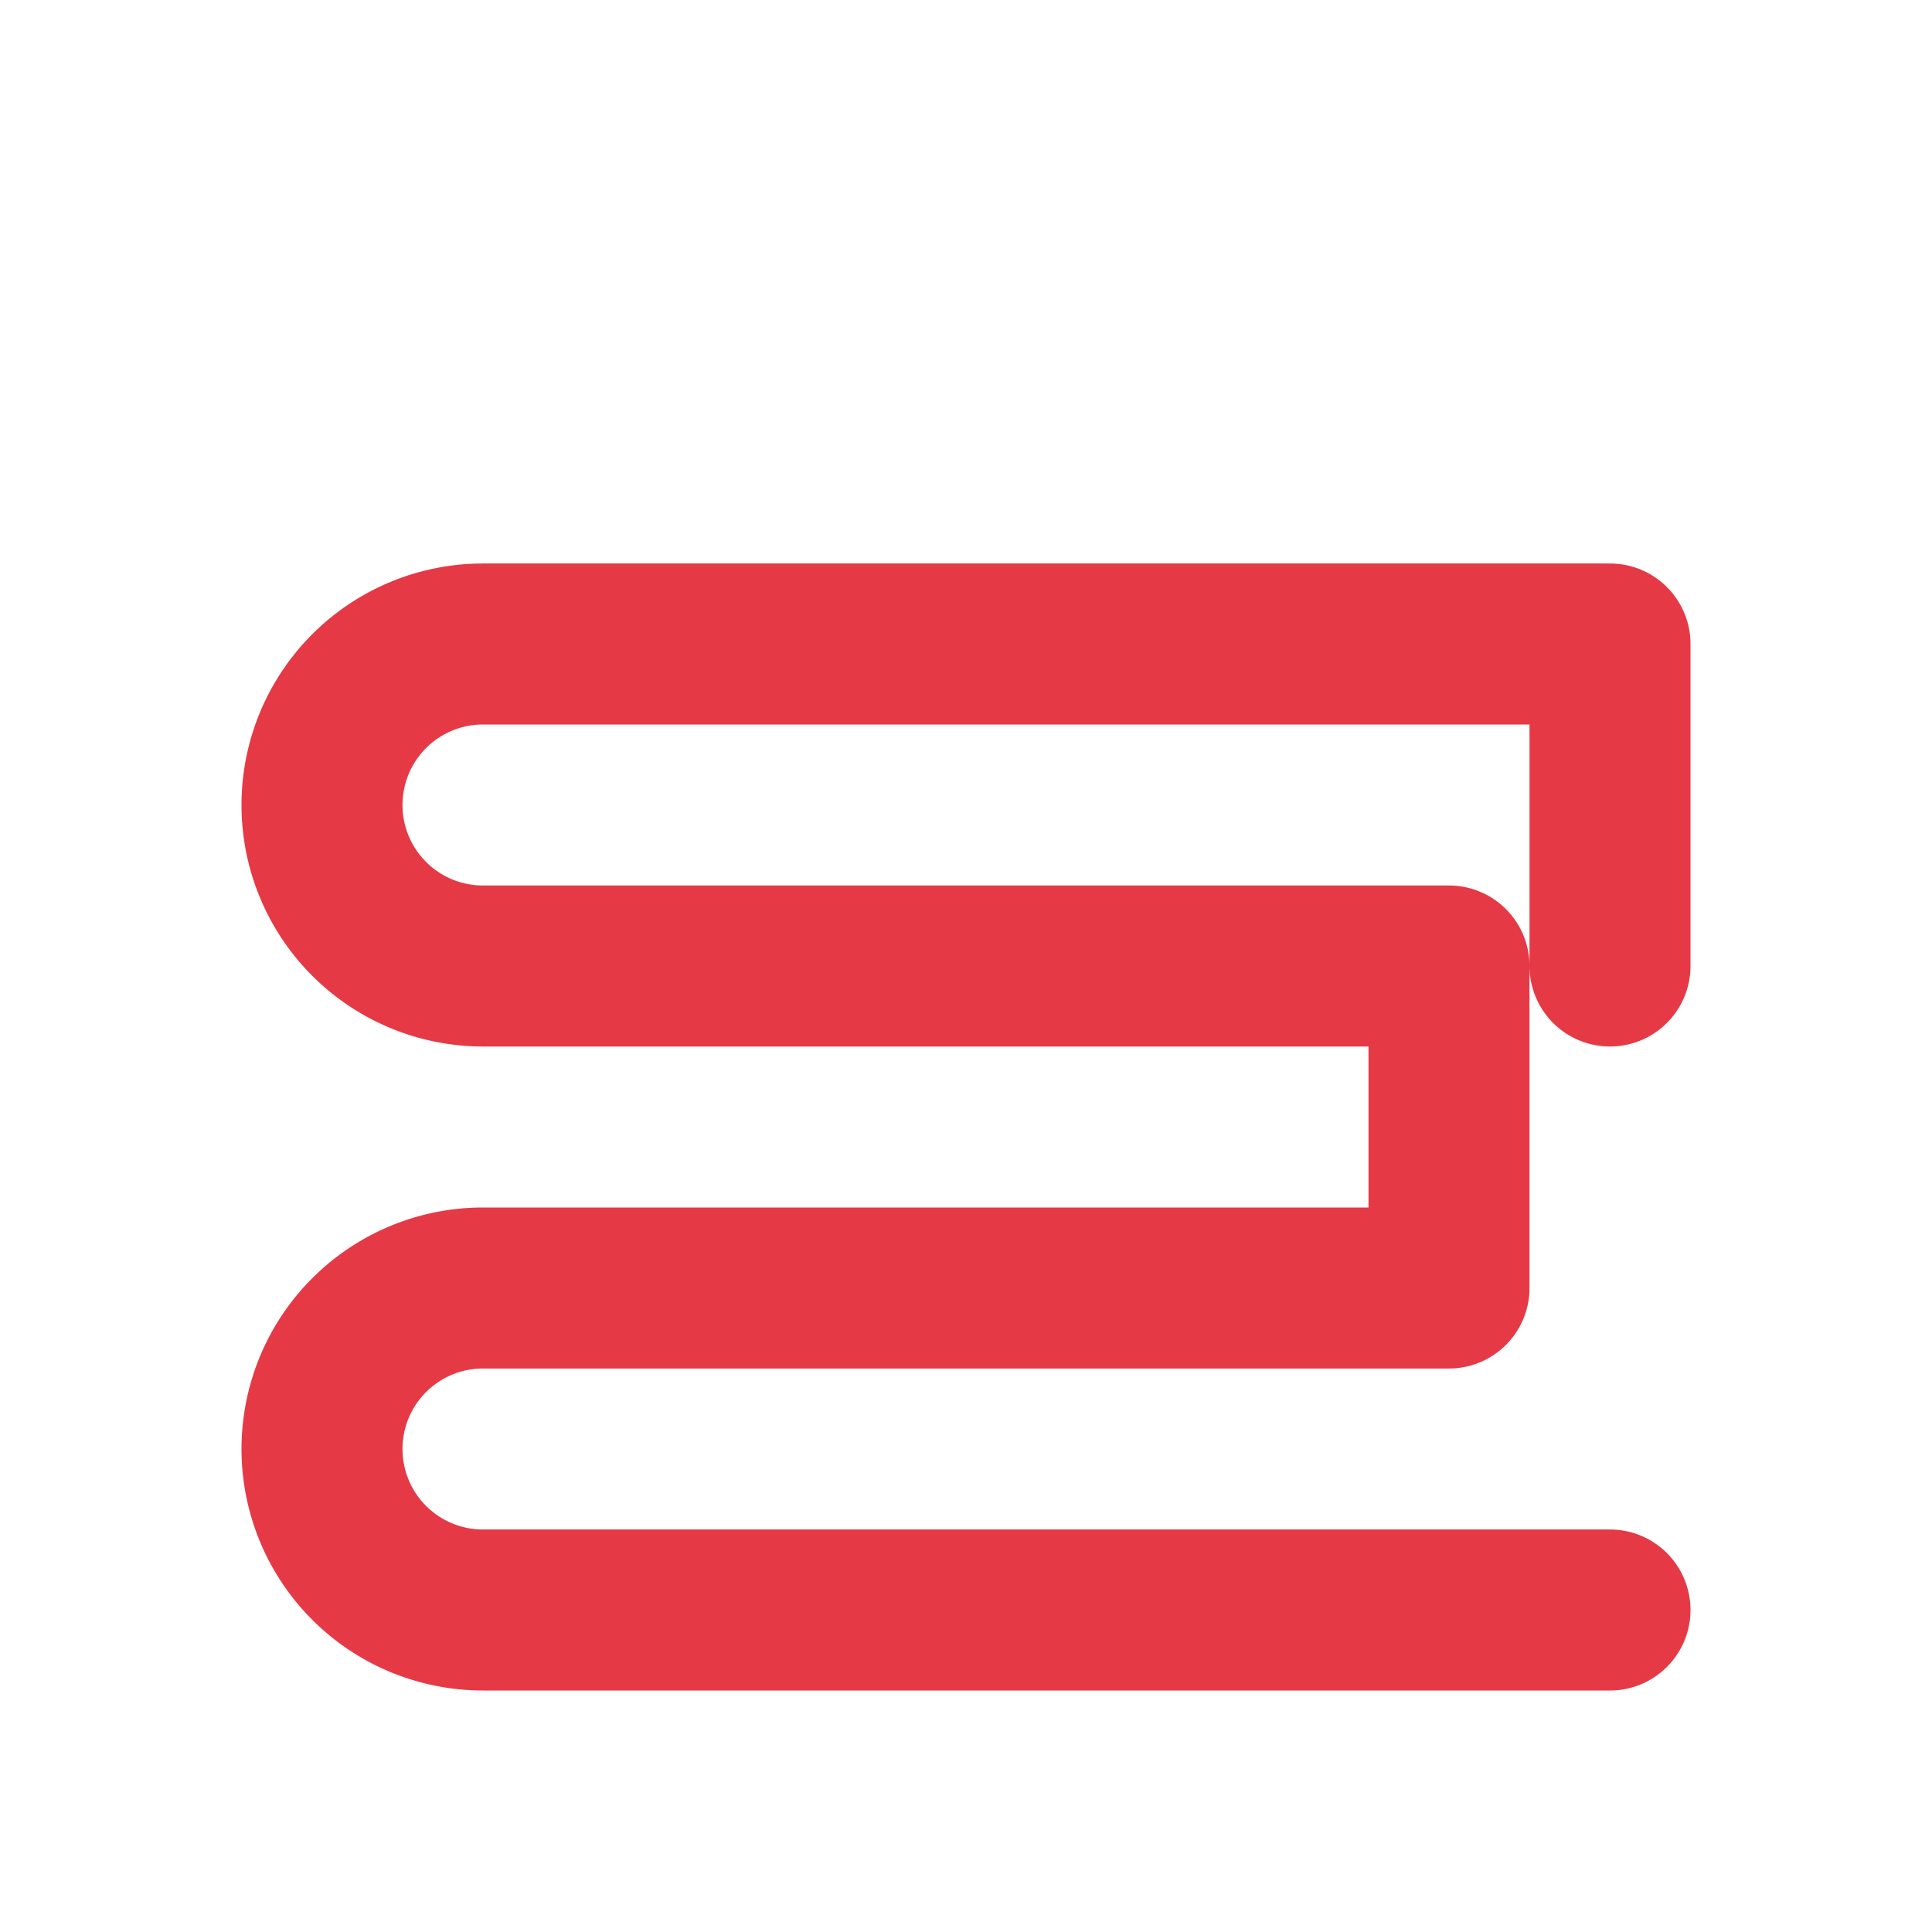 <svg xmlns="http://www.w3.org/2000/svg" width="32" height="32" viewBox="0 0 24 24" fill="none" stroke="#e63946" stroke-width="2" stroke-linecap="round" stroke-linejoin="round">
  <path d="M20 12V8H6a2 2 0 1 0 0 4h12v4H6a2 2 0 1 0 0 4h14"></path>
</svg>